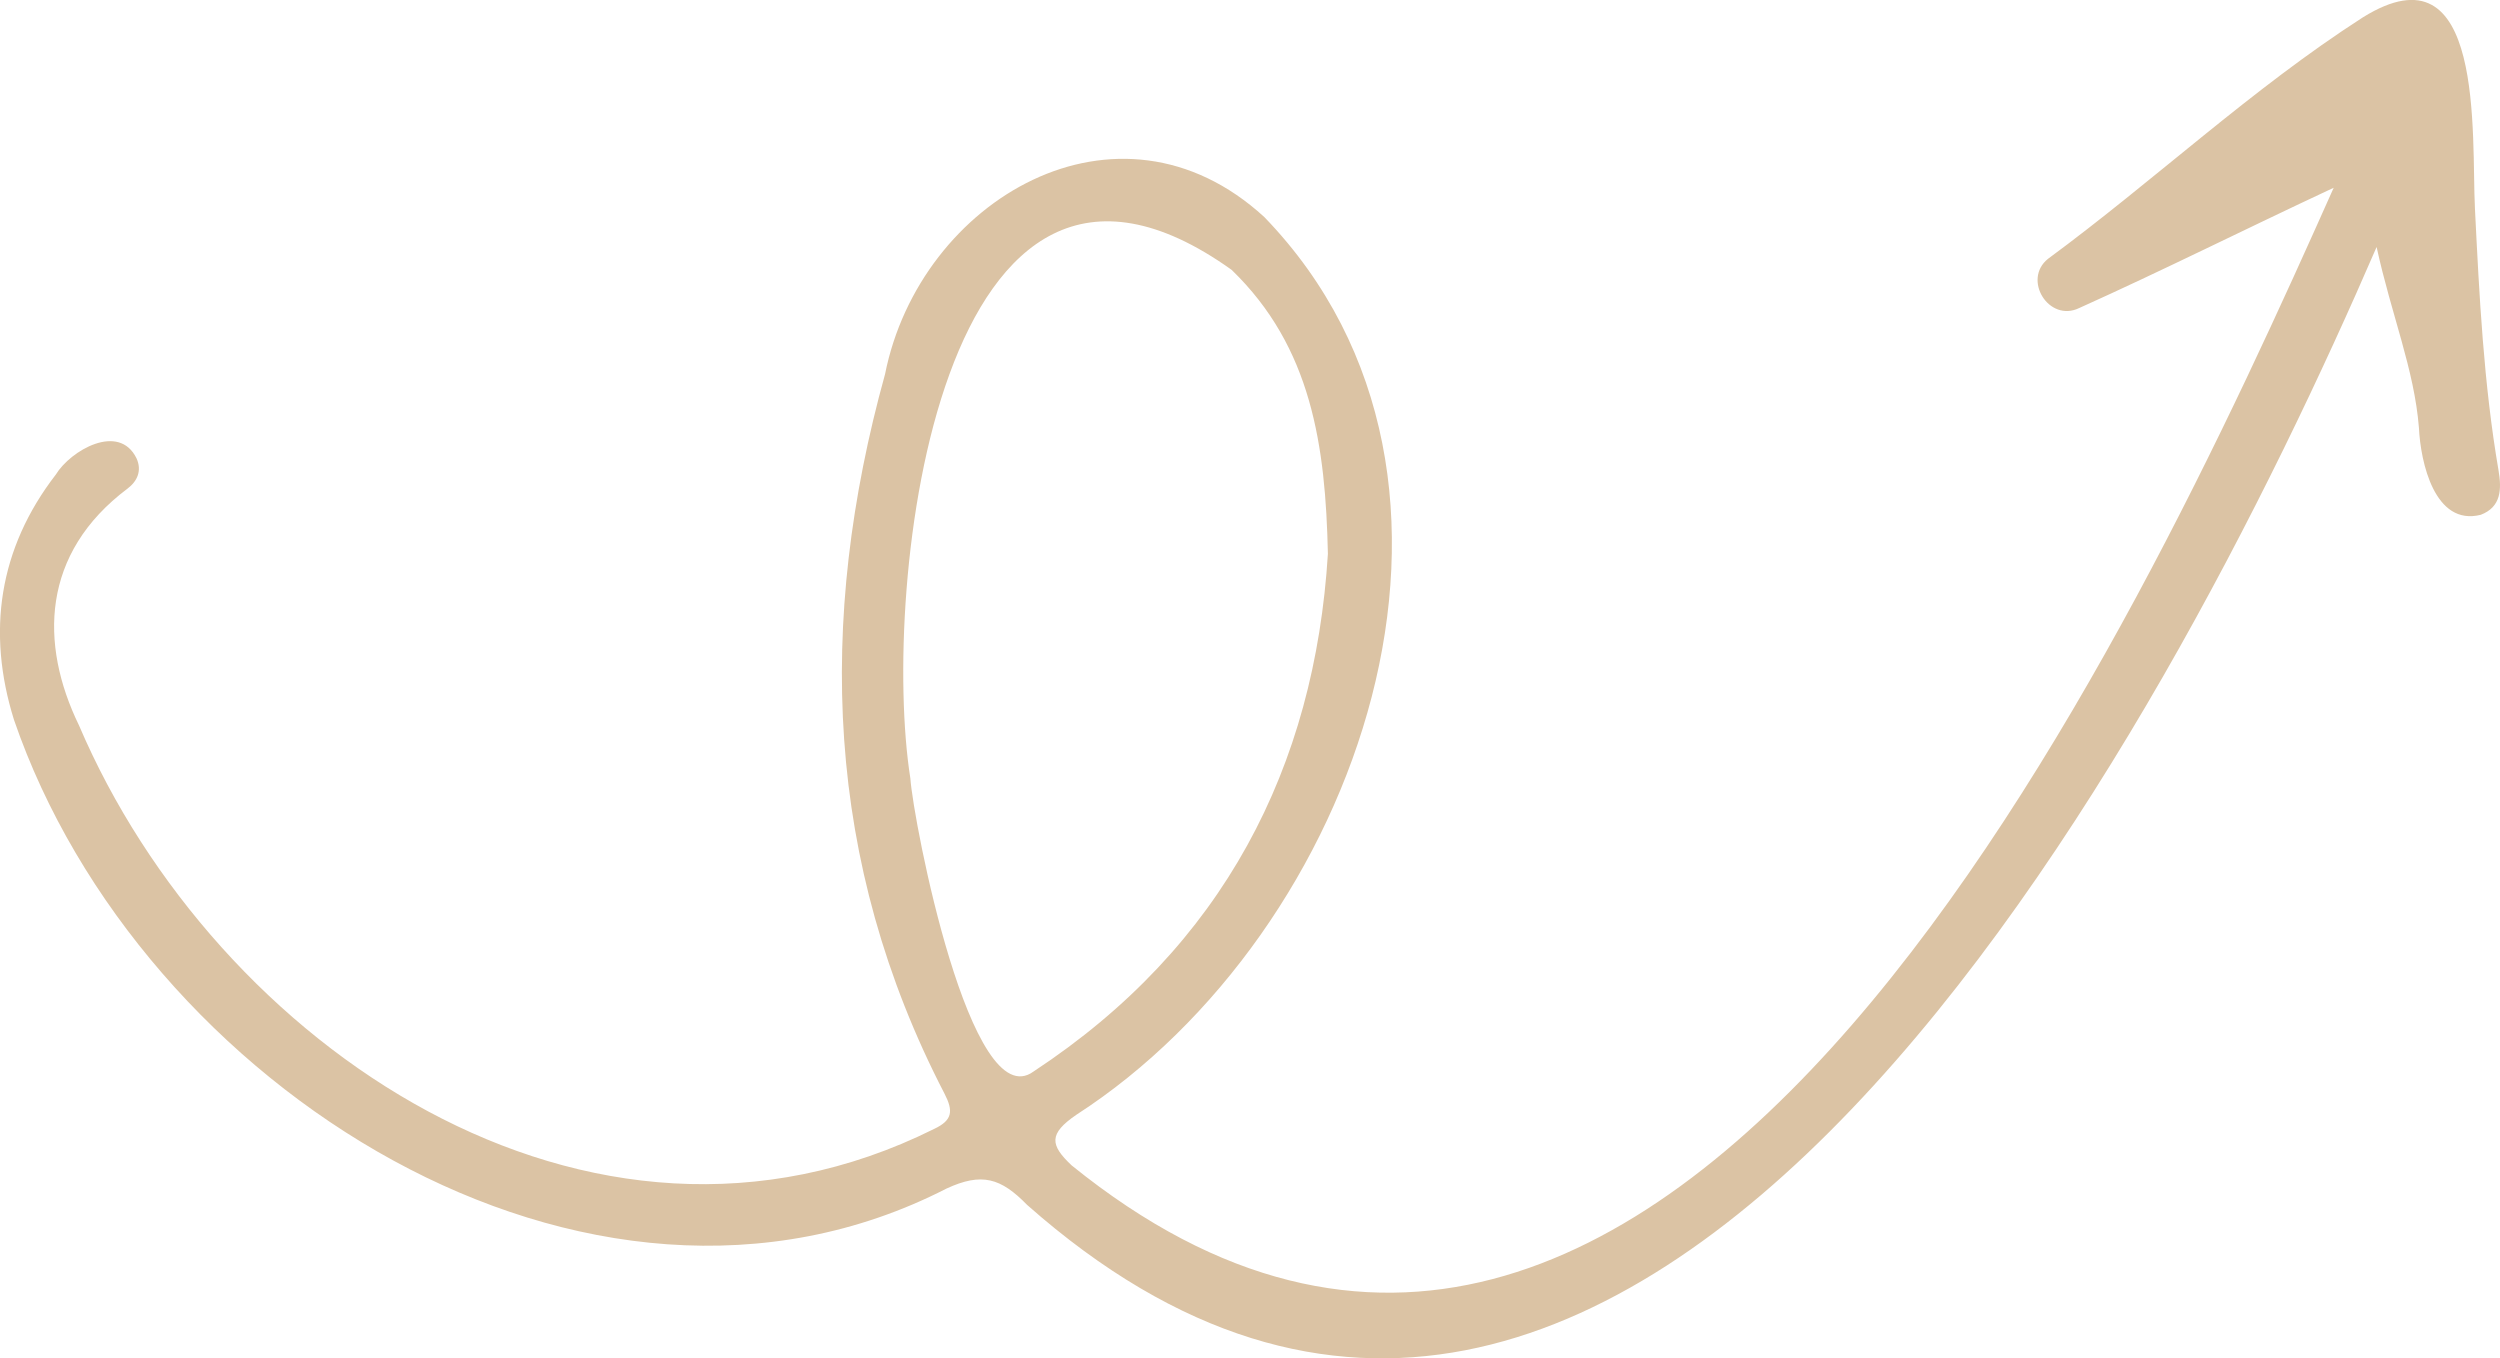 <?xml version="1.0" encoding="UTF-8" standalone="no"?><svg xmlns="http://www.w3.org/2000/svg" xmlns:xlink="http://www.w3.org/1999/xlink" data-name="Capa 2" fill="#dbc3a4" height="177.8" viewBox="0 0 327.21 177.8" width="327.21"><g data-name="Capa 1"><path d="M305.47,24.56c-12.27,5.74-22.17,10.73-33.34,15.76-3.97,1.92-7.47-3.74-4.07-6.45,13.92-10.25,26.59-22.2,41.19-31.59,16.07-10.01,14.2,15.52,14.68,25,.57,11.45,1.14,22.91,3.08,34.24.44,2.54.35,4.84-2.32,5.86-6.05,1.52-7.88-6.92-8.09-11.38-.61-7.67-3.59-14.73-5.54-23.67-27.38,63.33-97,195.8-176.63,125.37-3.43-3.52-5.93-4.28-10.56-2.13-46.86,24.02-105.58-13.41-122.04-61.36-3.58-11.46-2.01-22.4,5.48-32.1,1.93-3.16,8.26-6.83,10.56-2.12.73,1.61.11,2.99-1.19,3.97-11.26,8.46-11.54,20.29-6.34,30.98,17.85,41.76,66.68,75.35,111.92,52.82,2.42-1.14,2.54-2.34,1.35-4.64-15.68-30.28-16.72-61.82-7.77-94.15,4.56-22.87,30.51-38.11,49.64-20.56,33.4,34.56,12.29,93.68-24.59,117.49-3.67,2.51-3.46,3.96-.63,6.63,78.1,63.16,139.07-69.41,165.2-127.99ZM173.8,72.49c-.31-14.16-2.13-27.05-12.6-37.17-38.49-27.51-45.97,41.72-42.05,66.55.41,5.81,7.91,44.41,16.13,38.37,24.9-16.39,36.8-39.89,38.52-67.75Z"/></g></svg>